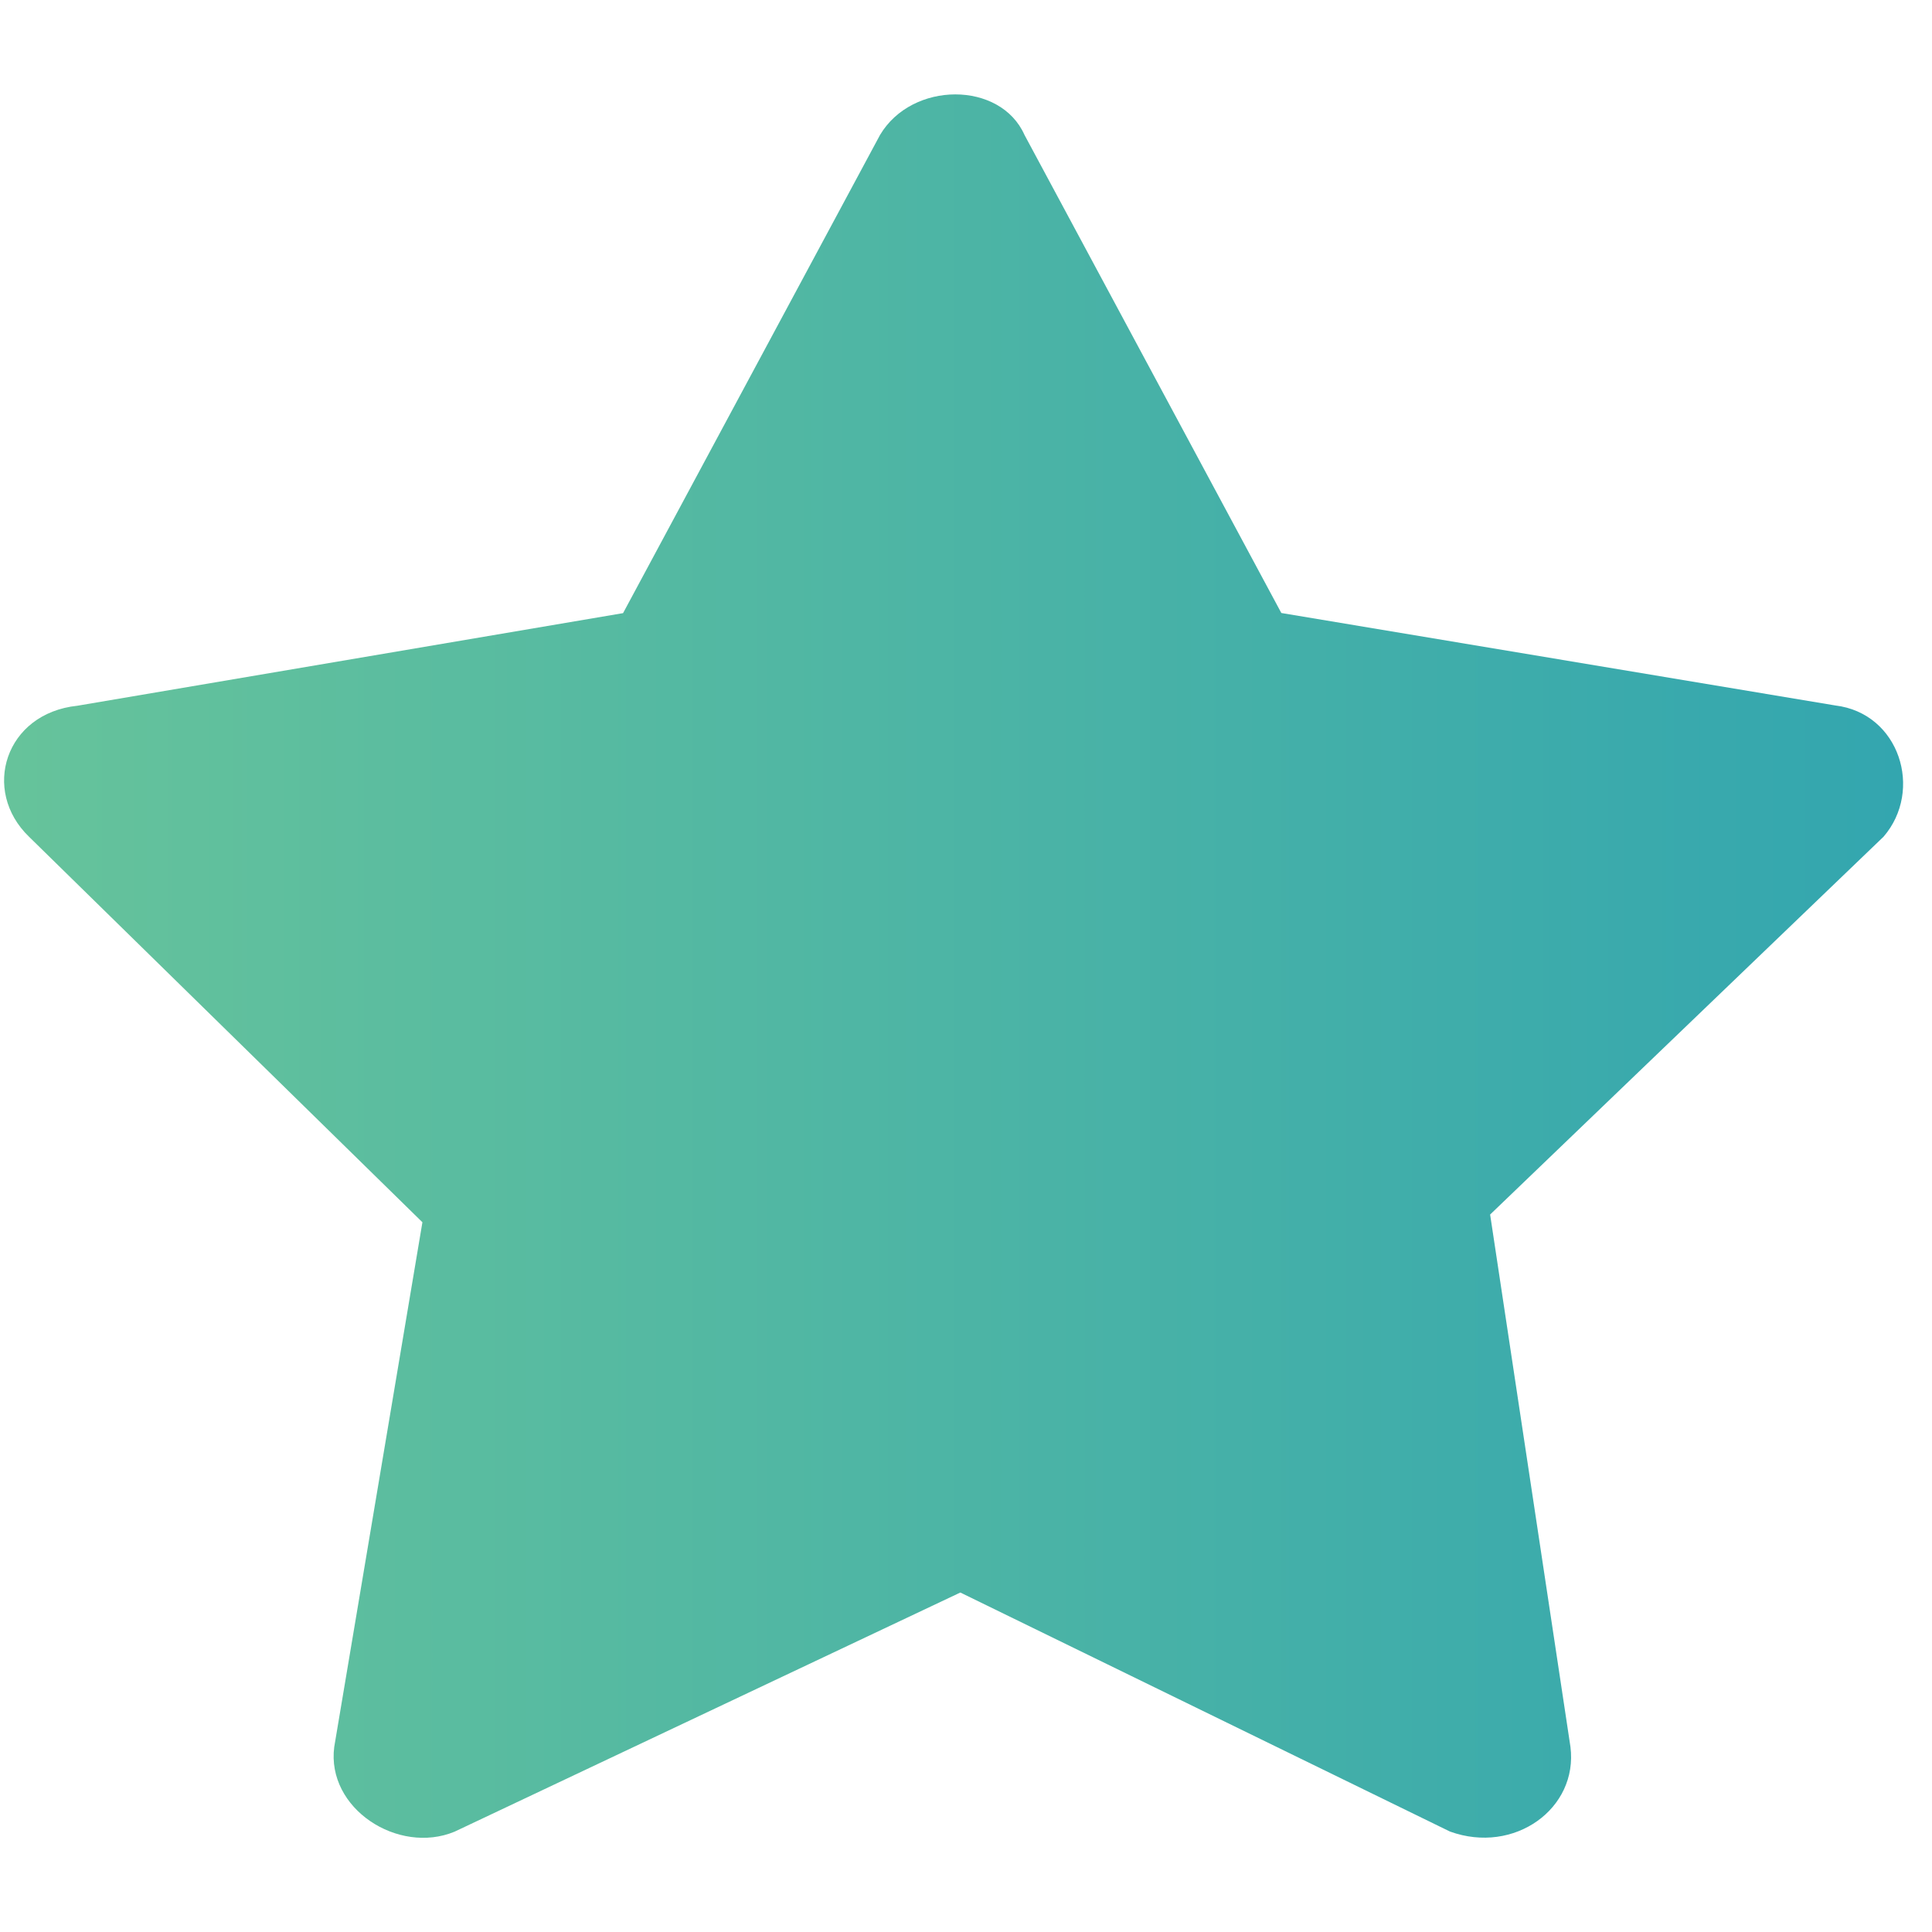 <svg width="14" height="14" viewBox="0 0 14 14" fill="none" xmlns="http://www.w3.org/2000/svg"><path d="M9.285 4.442l4.014.67c.466.056.64.615.35.951l-2.851 2.738.582 3.857c.057.447-.407.783-.873.614L6.959 11.54l-3.665 1.733c-.408.169-.93-.167-.872-.614l.639-3.802-2.85-2.793c-.349-.336-.174-.895.35-.95l3.954-.671L6.377.978c.233-.392.873-.392 1.047 0l1.861 3.464z" fill="url(#a)"/><defs><linearGradient id="a" x1=".03" y1="5.358" x2="13.791" y2="5.358" gradientUnits="userSpaceOnUse"><stop stop-color="#66C39B"/><stop offset="1" stop-color="#33A6AF"/></linearGradient></defs></svg>